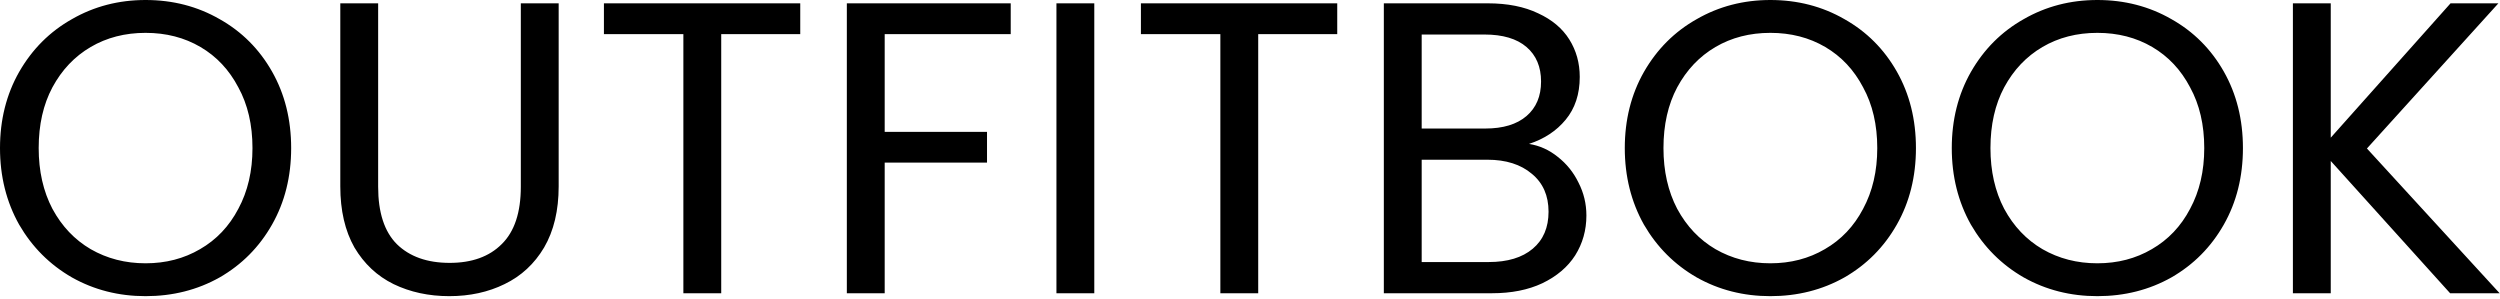 <svg xmlns="http://www.w3.org/2000/svg" fill="none" viewBox="0 0 577 69" height="69" width="577">
<path fill="black" d="M33.6 68.352C27.392 68.352 21.728 66.912 16.608 64.032C11.488 61.088 7.424 57.024 4.416 51.84C1.472 46.592 -5.84126e-06 40.704 -5.84126e-06 34.176C-5.84126e-06 27.648 1.472 21.792 4.416 16.608C7.424 11.36 11.488 7.296 16.608 4.416C21.728 1.472 27.392 3.8147e-06 33.6 3.8147e-06C39.872 3.8147e-06 45.568 1.472 50.688 4.416C55.808 7.296 59.84 11.328 62.784 16.512C65.728 21.696 67.2 27.584 67.2 34.176C67.2 40.768 65.728 46.656 62.784 51.84C59.84 57.024 55.808 61.088 50.688 64.032C45.568 66.912 39.872 68.352 33.6 68.352ZM33.6 60.768C38.272 60.768 42.464 59.68 46.176 57.504C49.952 55.328 52.896 52.224 55.008 48.192C57.184 44.16 58.272 39.488 58.272 34.176C58.272 28.8 57.184 24.128 55.008 20.16C52.896 16.128 49.984 13.024 46.272 10.848C42.56 8.672 38.336 7.584 33.6 7.584C28.864 7.584 24.64 8.672 20.928 10.848C17.216 13.024 14.272 16.128 12.096 20.16C9.984 24.128 8.928 28.8 8.928 34.176C8.928 39.488 9.984 44.16 12.096 48.192C14.272 52.224 17.216 55.328 20.928 57.504C24.704 59.68 28.928 60.768 33.6 60.768ZM87.277 0.768V43.104C87.277 49.056 88.717 53.472 91.597 56.352C94.541 59.232 98.605 60.672 103.789 60.672C108.909 60.672 112.909 59.232 115.789 56.352C118.733 53.472 120.205 49.056 120.205 43.104V0.768H128.941V43.008C128.941 48.576 127.821 53.28 125.581 57.12C123.341 60.896 120.301 63.712 116.461 65.568C112.685 67.424 108.429 68.352 103.693 68.352C98.957 68.352 94.669 67.424 90.829 65.568C87.053 63.712 84.045 60.896 81.805 57.12C79.629 53.28 78.541 48.576 78.541 43.008V0.768H87.277ZM184.698 0.768V7.872H166.458V67.68H157.722V7.872H139.386V0.768H184.698ZM233.275 0.768V7.872H204.187V30.432H227.803V37.536H204.187V67.68H195.451V0.768H233.275ZM252.562 0.768V67.68H243.826V0.768H252.562ZM308.635 0.768V7.872H290.395V67.68H281.659V7.872H263.323V0.768H308.635ZM352.893 33.216C355.325 33.6 357.533 34.592 359.517 36.192C361.565 37.792 363.165 39.776 364.317 42.144C365.533 44.512 366.141 47.04 366.141 49.728C366.141 53.12 365.277 56.192 363.549 58.944C361.821 61.632 359.293 63.776 355.965 65.376C352.701 66.912 348.829 67.68 344.349 67.68H319.389V0.768H343.389C347.933 0.768 351.805 1.536 355.005 3.072C358.205 4.544 360.605 6.56 362.205 9.12C363.805 11.68 364.605 14.56 364.605 17.76C364.605 21.728 363.517 25.024 361.341 27.648C359.229 30.208 356.413 32.064 352.893 33.216ZM328.125 29.664H342.813C346.909 29.664 350.077 28.704 352.317 26.784C354.557 24.864 355.677 22.208 355.677 18.816C355.677 15.424 354.557 12.768 352.317 10.848C350.077 8.928 346.845 7.968 342.621 7.968H328.125V29.664ZM343.581 60.48C347.933 60.48 351.325 59.456 353.757 57.408C356.189 55.36 357.405 52.512 357.405 48.864C357.405 45.152 356.125 42.24 353.565 40.128C351.005 37.952 347.581 36.864 343.293 36.864H328.125V60.48H343.581ZM408.6 68.352C402.392 68.352 396.728 66.912 391.608 64.032C386.488 61.088 382.424 57.024 379.416 51.84C376.472 46.592 375 40.704 375 34.176C375 27.648 376.472 21.792 379.416 16.608C382.424 11.36 386.488 7.296 391.608 4.416C396.728 1.472 402.392 3.8147e-06 408.6 3.8147e-06C414.872 3.8147e-06 420.568 1.472 425.688 4.416C430.808 7.296 434.84 11.328 437.784 16.512C440.728 21.696 442.2 27.584 442.2 34.176C442.2 40.768 440.728 46.656 437.784 51.84C434.84 57.024 430.808 61.088 425.688 64.032C420.568 66.912 414.872 68.352 408.6 68.352ZM408.6 60.768C413.272 60.768 417.464 59.68 421.176 57.504C424.952 55.328 427.896 52.224 430.008 48.192C432.184 44.16 433.272 39.488 433.272 34.176C433.272 28.8 432.184 24.128 430.008 20.16C427.896 16.128 424.984 13.024 421.272 10.848C417.56 8.672 413.336 7.584 408.6 7.584C403.864 7.584 399.64 8.672 395.928 10.848C392.216 13.024 389.272 16.128 387.096 20.16C384.984 24.128 383.928 28.8 383.928 34.176C383.928 39.488 384.984 44.16 387.096 48.192C389.272 52.224 392.216 55.328 395.928 57.504C399.704 59.68 403.928 60.768 408.6 60.768ZM484.069 68.352C477.861 68.352 472.197 66.912 467.077 64.032C461.957 61.088 457.893 57.024 454.885 51.84C451.941 46.592 450.469 40.704 450.469 34.176C450.469 27.648 451.941 21.792 454.885 16.608C457.893 11.36 461.957 7.296 467.077 4.416C472.197 1.472 477.861 3.8147e-06 484.069 3.8147e-06C490.341 3.8147e-06 496.037 1.472 501.157 4.416C506.277 7.296 510.309 11.328 513.253 16.512C516.197 21.696 517.669 27.584 517.669 34.176C517.669 40.768 516.197 46.656 513.253 51.84C510.309 57.024 506.277 61.088 501.157 64.032C496.037 66.912 490.341 68.352 484.069 68.352ZM484.069 60.768C488.741 60.768 492.933 59.68 496.645 57.504C500.421 55.328 503.365 52.224 505.477 48.192C507.653 44.16 508.741 39.488 508.741 34.176C508.741 28.8 507.653 24.128 505.477 20.16C503.365 16.128 500.453 13.024 496.741 10.848C493.029 8.672 488.805 7.584 484.069 7.584C479.333 7.584 475.109 8.672 471.397 10.848C467.685 13.024 464.741 16.128 462.565 20.16C460.453 24.128 459.397 28.8 459.397 34.176C459.397 39.488 460.453 44.16 462.565 48.192C464.741 52.224 467.685 55.328 471.397 57.504C475.173 59.68 479.397 60.768 484.069 60.768ZM565.489 67.68L537.937 37.152V67.68H529.201V0.768H537.937V31.776L565.585 0.768H576.625L546.289 34.272L576.913 67.68H565.489Z"></path>
</svg>
